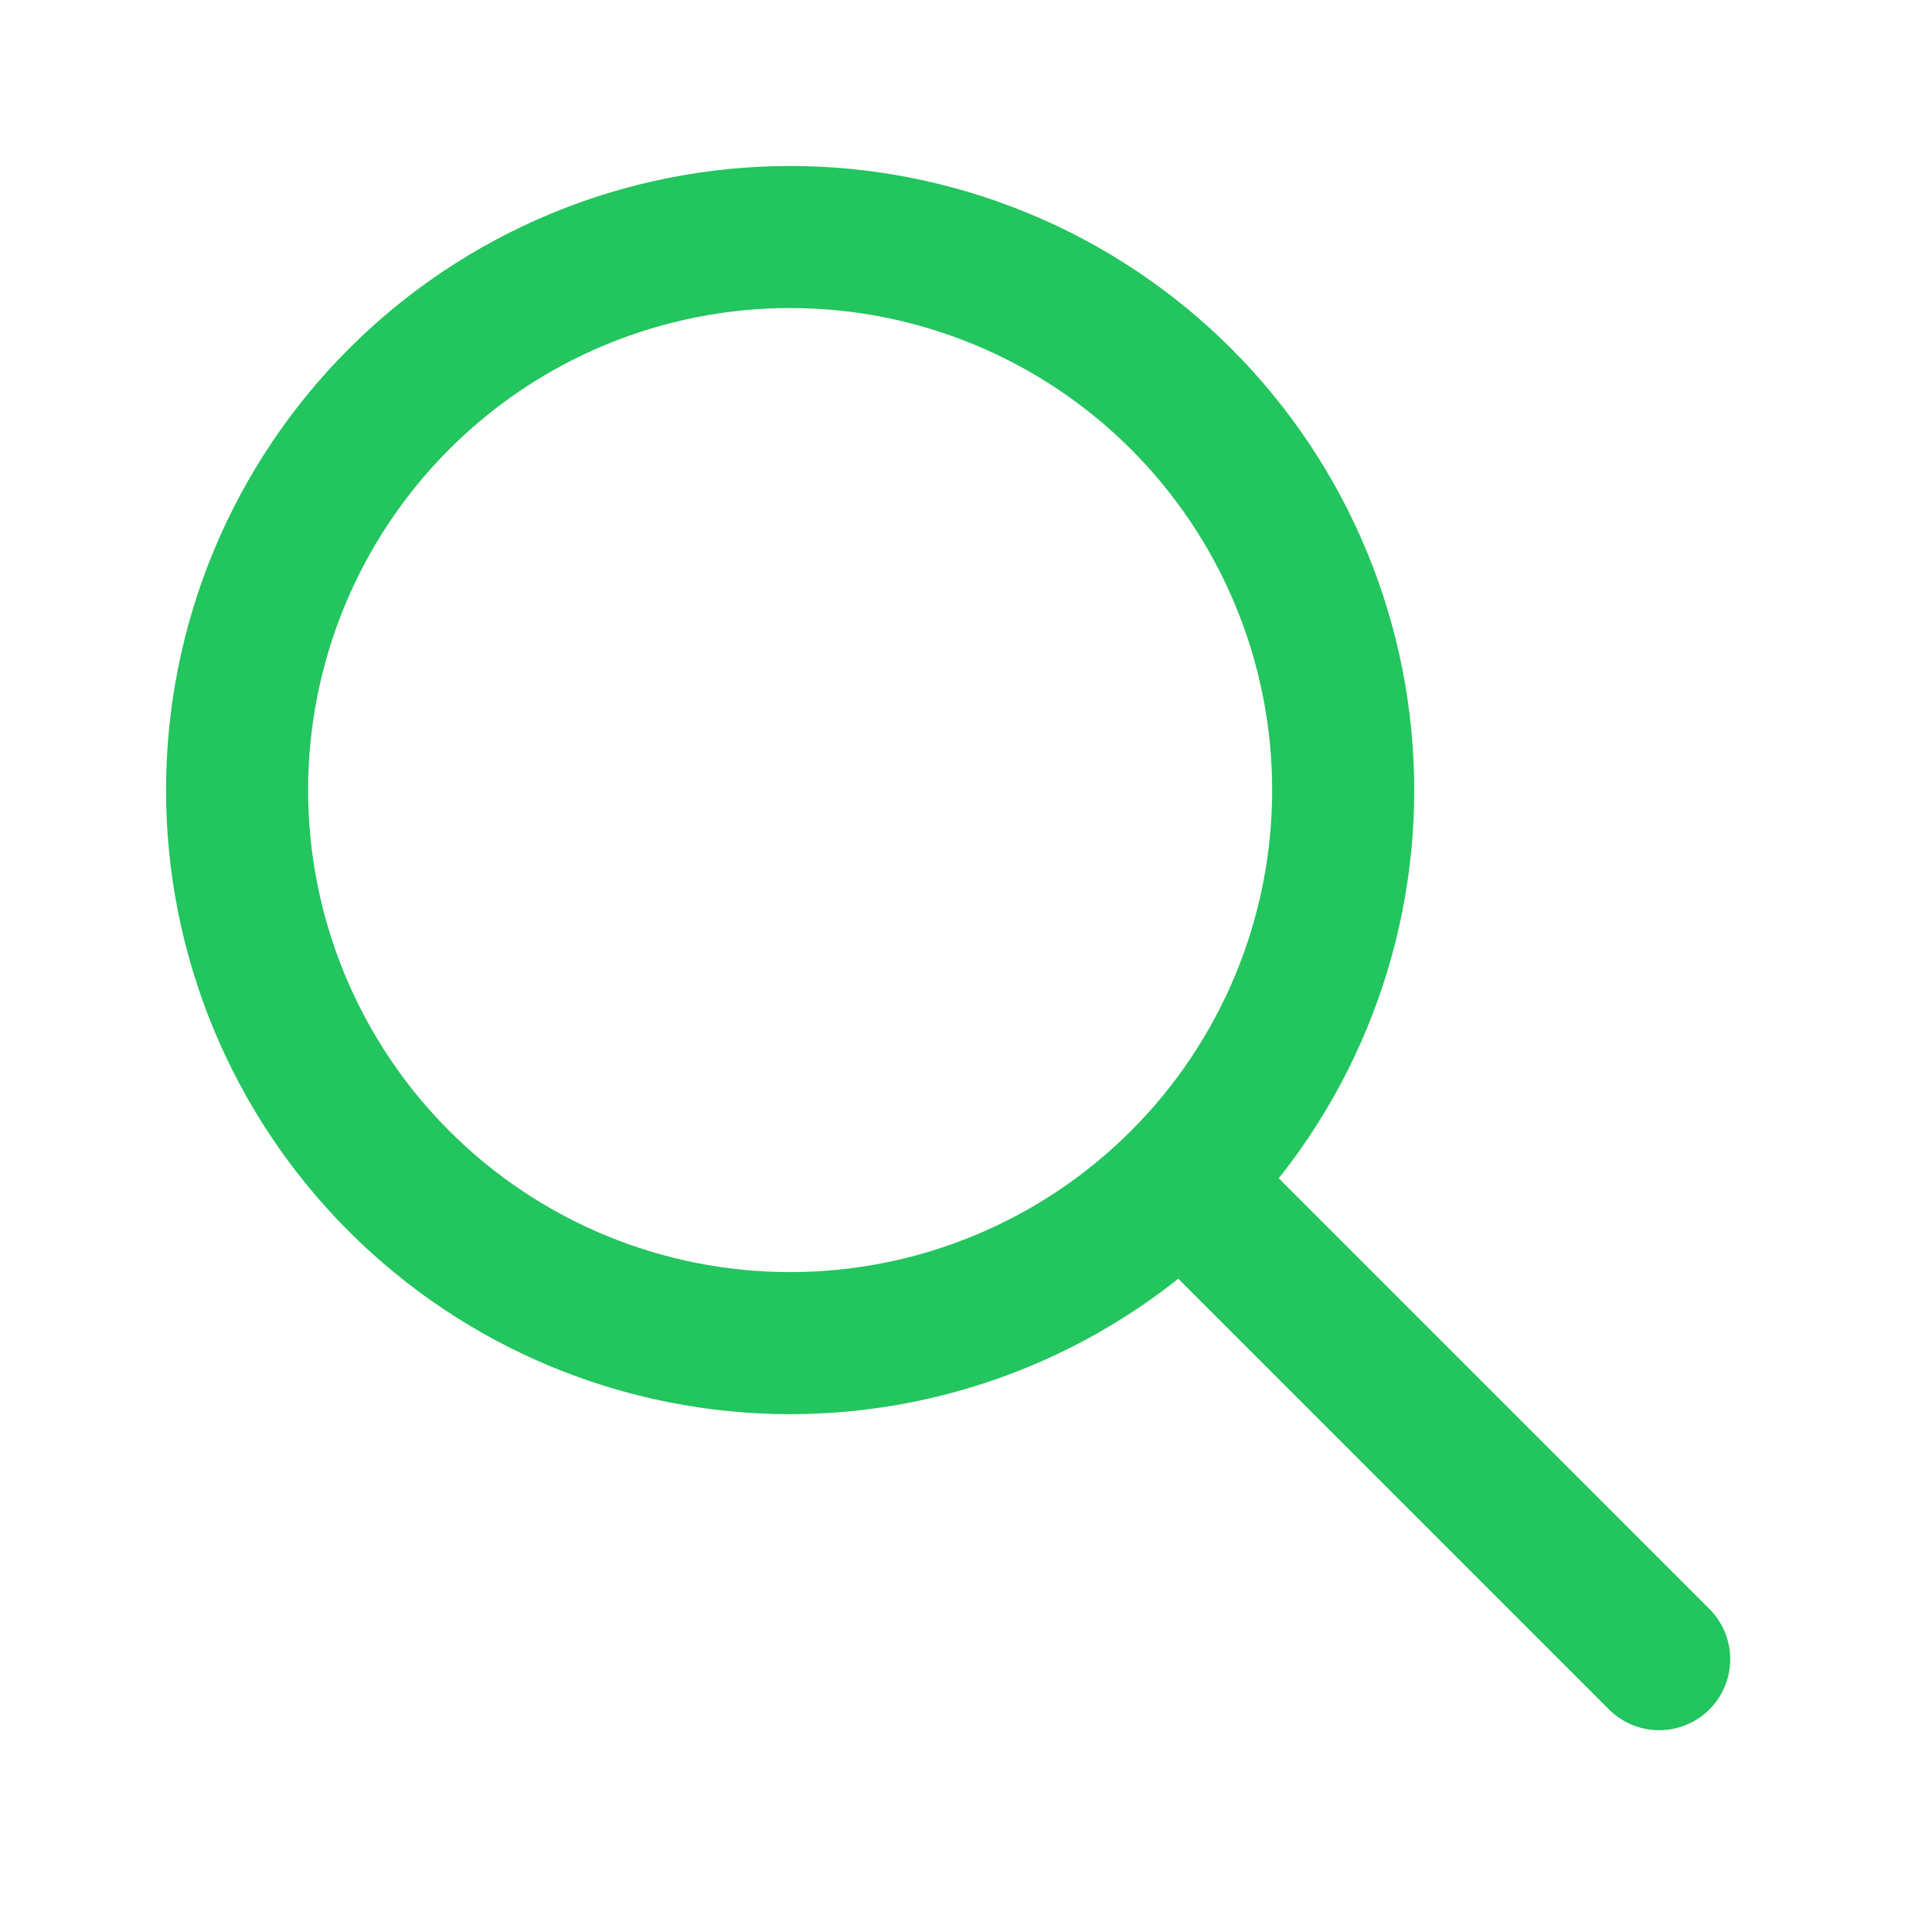 <svg width="34" height="34" viewBox="0 0 34 34" fill="none" xmlns="http://www.w3.org/2000/svg">
<path d="M29.199 29.199L20.857 20.856M4.172 13.904C4.172 15.182 4.424 16.448 4.913 17.629C5.402 18.809 6.119 19.883 7.023 20.786C7.926 21.69 8.999 22.407 10.18 22.896C11.361 23.385 12.627 23.637 13.905 23.637C15.183 23.637 16.449 23.385 17.629 22.896C18.81 22.407 19.883 21.69 20.787 20.786C21.691 19.883 22.408 18.809 22.897 17.629C23.386 16.448 23.638 15.182 23.638 13.904C23.638 12.626 23.386 11.36 22.897 10.179C22.408 8.999 21.691 7.926 20.787 7.022C19.883 6.118 18.81 5.401 17.629 4.912C16.449 4.423 15.183 4.171 13.905 4.171C12.627 4.171 11.361 4.423 10.18 4.912C8.999 5.401 7.926 6.118 7.023 7.022C6.119 7.926 5.402 8.999 4.913 10.179C4.424 11.36 4.172 12.626 4.172 13.904Z" stroke="#22C55E" stroke-width="2.5" stroke-linecap="round" stroke-linejoin="round"/>
</svg>
